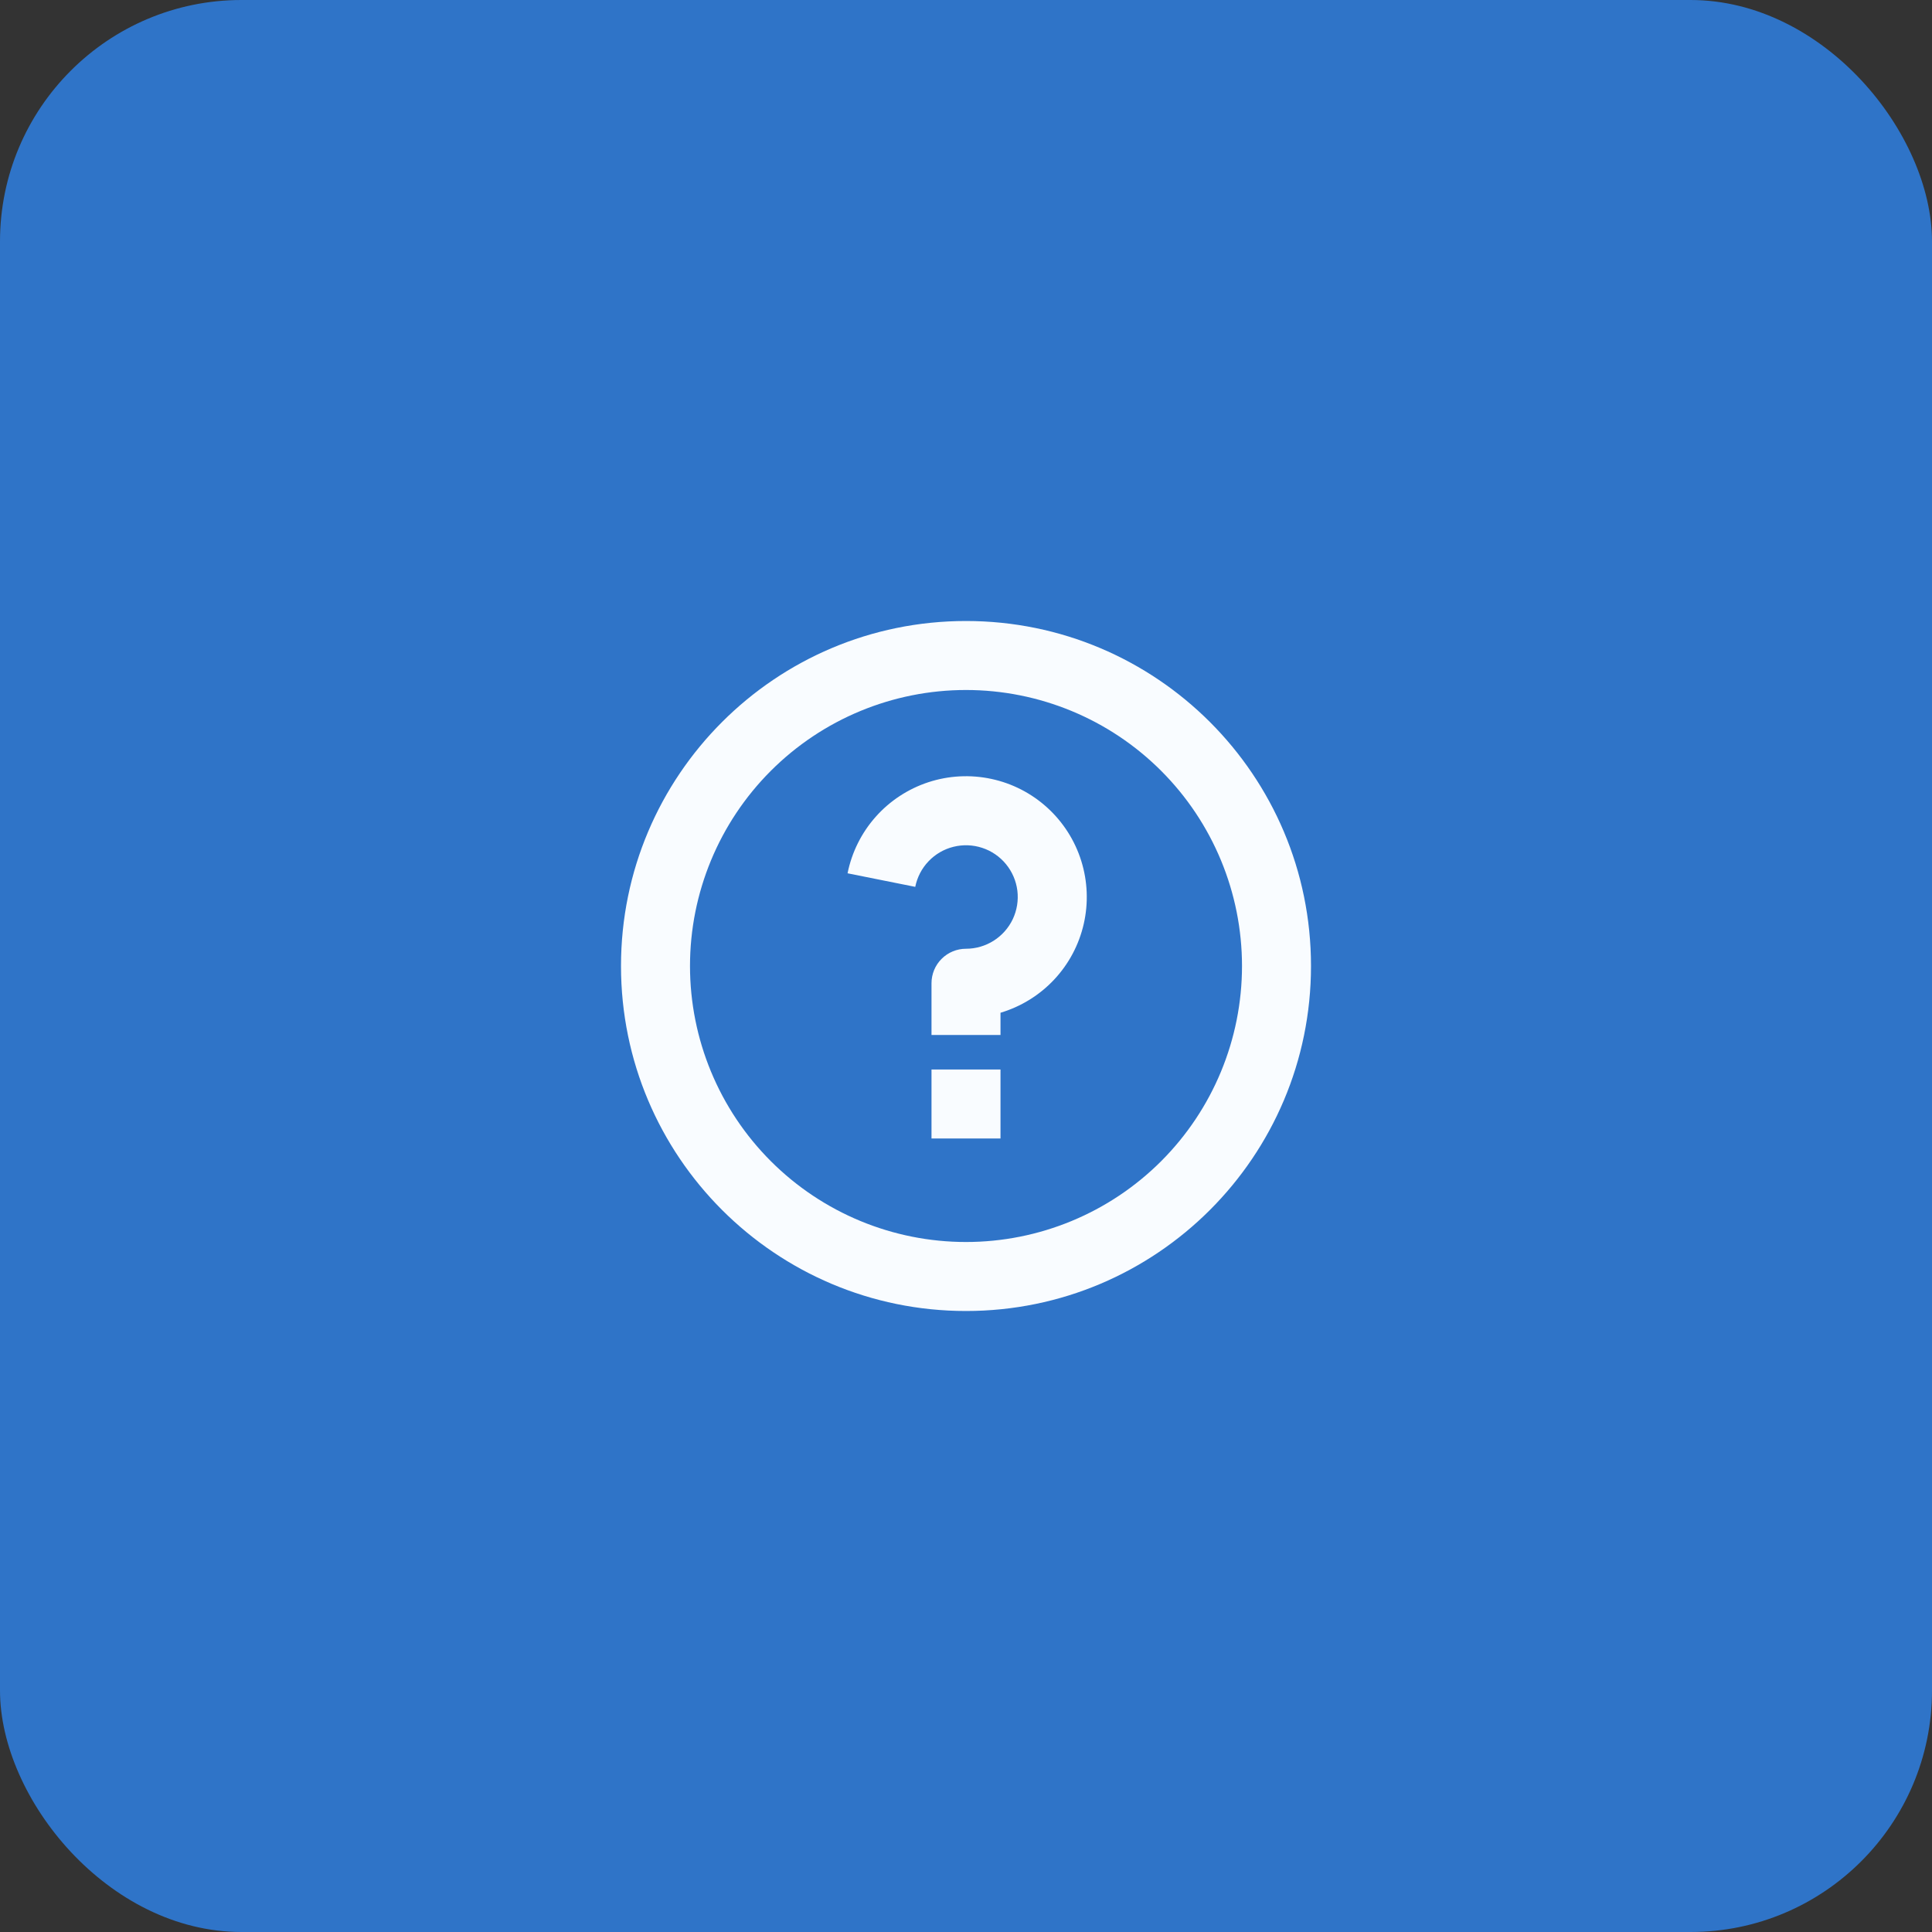 <svg width="56" height="56" viewBox="0 0 56 56" fill="none" xmlns="http://www.w3.org/2000/svg">
<rect x="0" y="0" width="56" height="56" fill="#333333" stroke="none"/>
<rect width="56" height="56" rx="7" fill="#2F74C8"/>
<path d="M28 38C22.477 38 18 33.523 18 28C18 22.477 22.477 18 28 18C33.523 18 38 22.477 38 28C38 33.523 33.523 38 28 38ZM28 36C30.122 36 32.157 35.157 33.657 33.657C35.157 32.157 36 30.122 36 28C36 25.878 35.157 23.843 33.657 22.343C32.157 20.843 30.122 20 28 20C25.878 20 23.843 20.843 22.343 22.343C20.843 23.843 20 25.878 20 28C20 30.122 20.843 32.157 22.343 33.657C23.843 35.157 25.878 36 28 36ZM27 31H29V33H27V31ZM29 29.355V30H27V28.5C27 28.235 27.105 27.98 27.293 27.793C27.48 27.605 27.735 27.5 28 27.5C28.284 27.5 28.562 27.419 28.802 27.267C29.042 27.115 29.234 26.898 29.356 26.642C29.477 26.385 29.523 26.099 29.489 25.817C29.454 25.535 29.34 25.269 29.16 25.049C28.98 24.829 28.741 24.665 28.471 24.576C28.201 24.487 27.912 24.476 27.636 24.545C27.361 24.613 27.11 24.759 26.914 24.965C26.718 25.17 26.585 25.427 26.529 25.706L24.567 25.313C24.689 24.705 24.97 24.14 25.381 23.677C25.792 23.213 26.32 22.867 26.909 22.673C27.498 22.48 28.128 22.447 28.734 22.577C29.34 22.706 29.901 22.995 30.359 23.413C30.817 23.831 31.156 24.362 31.341 24.954C31.526 25.546 31.551 26.176 31.413 26.78C31.275 27.385 30.979 27.942 30.555 28.394C30.131 28.846 29.594 29.178 29 29.355Z" fill="#F9FCFF"/>
</svg>
